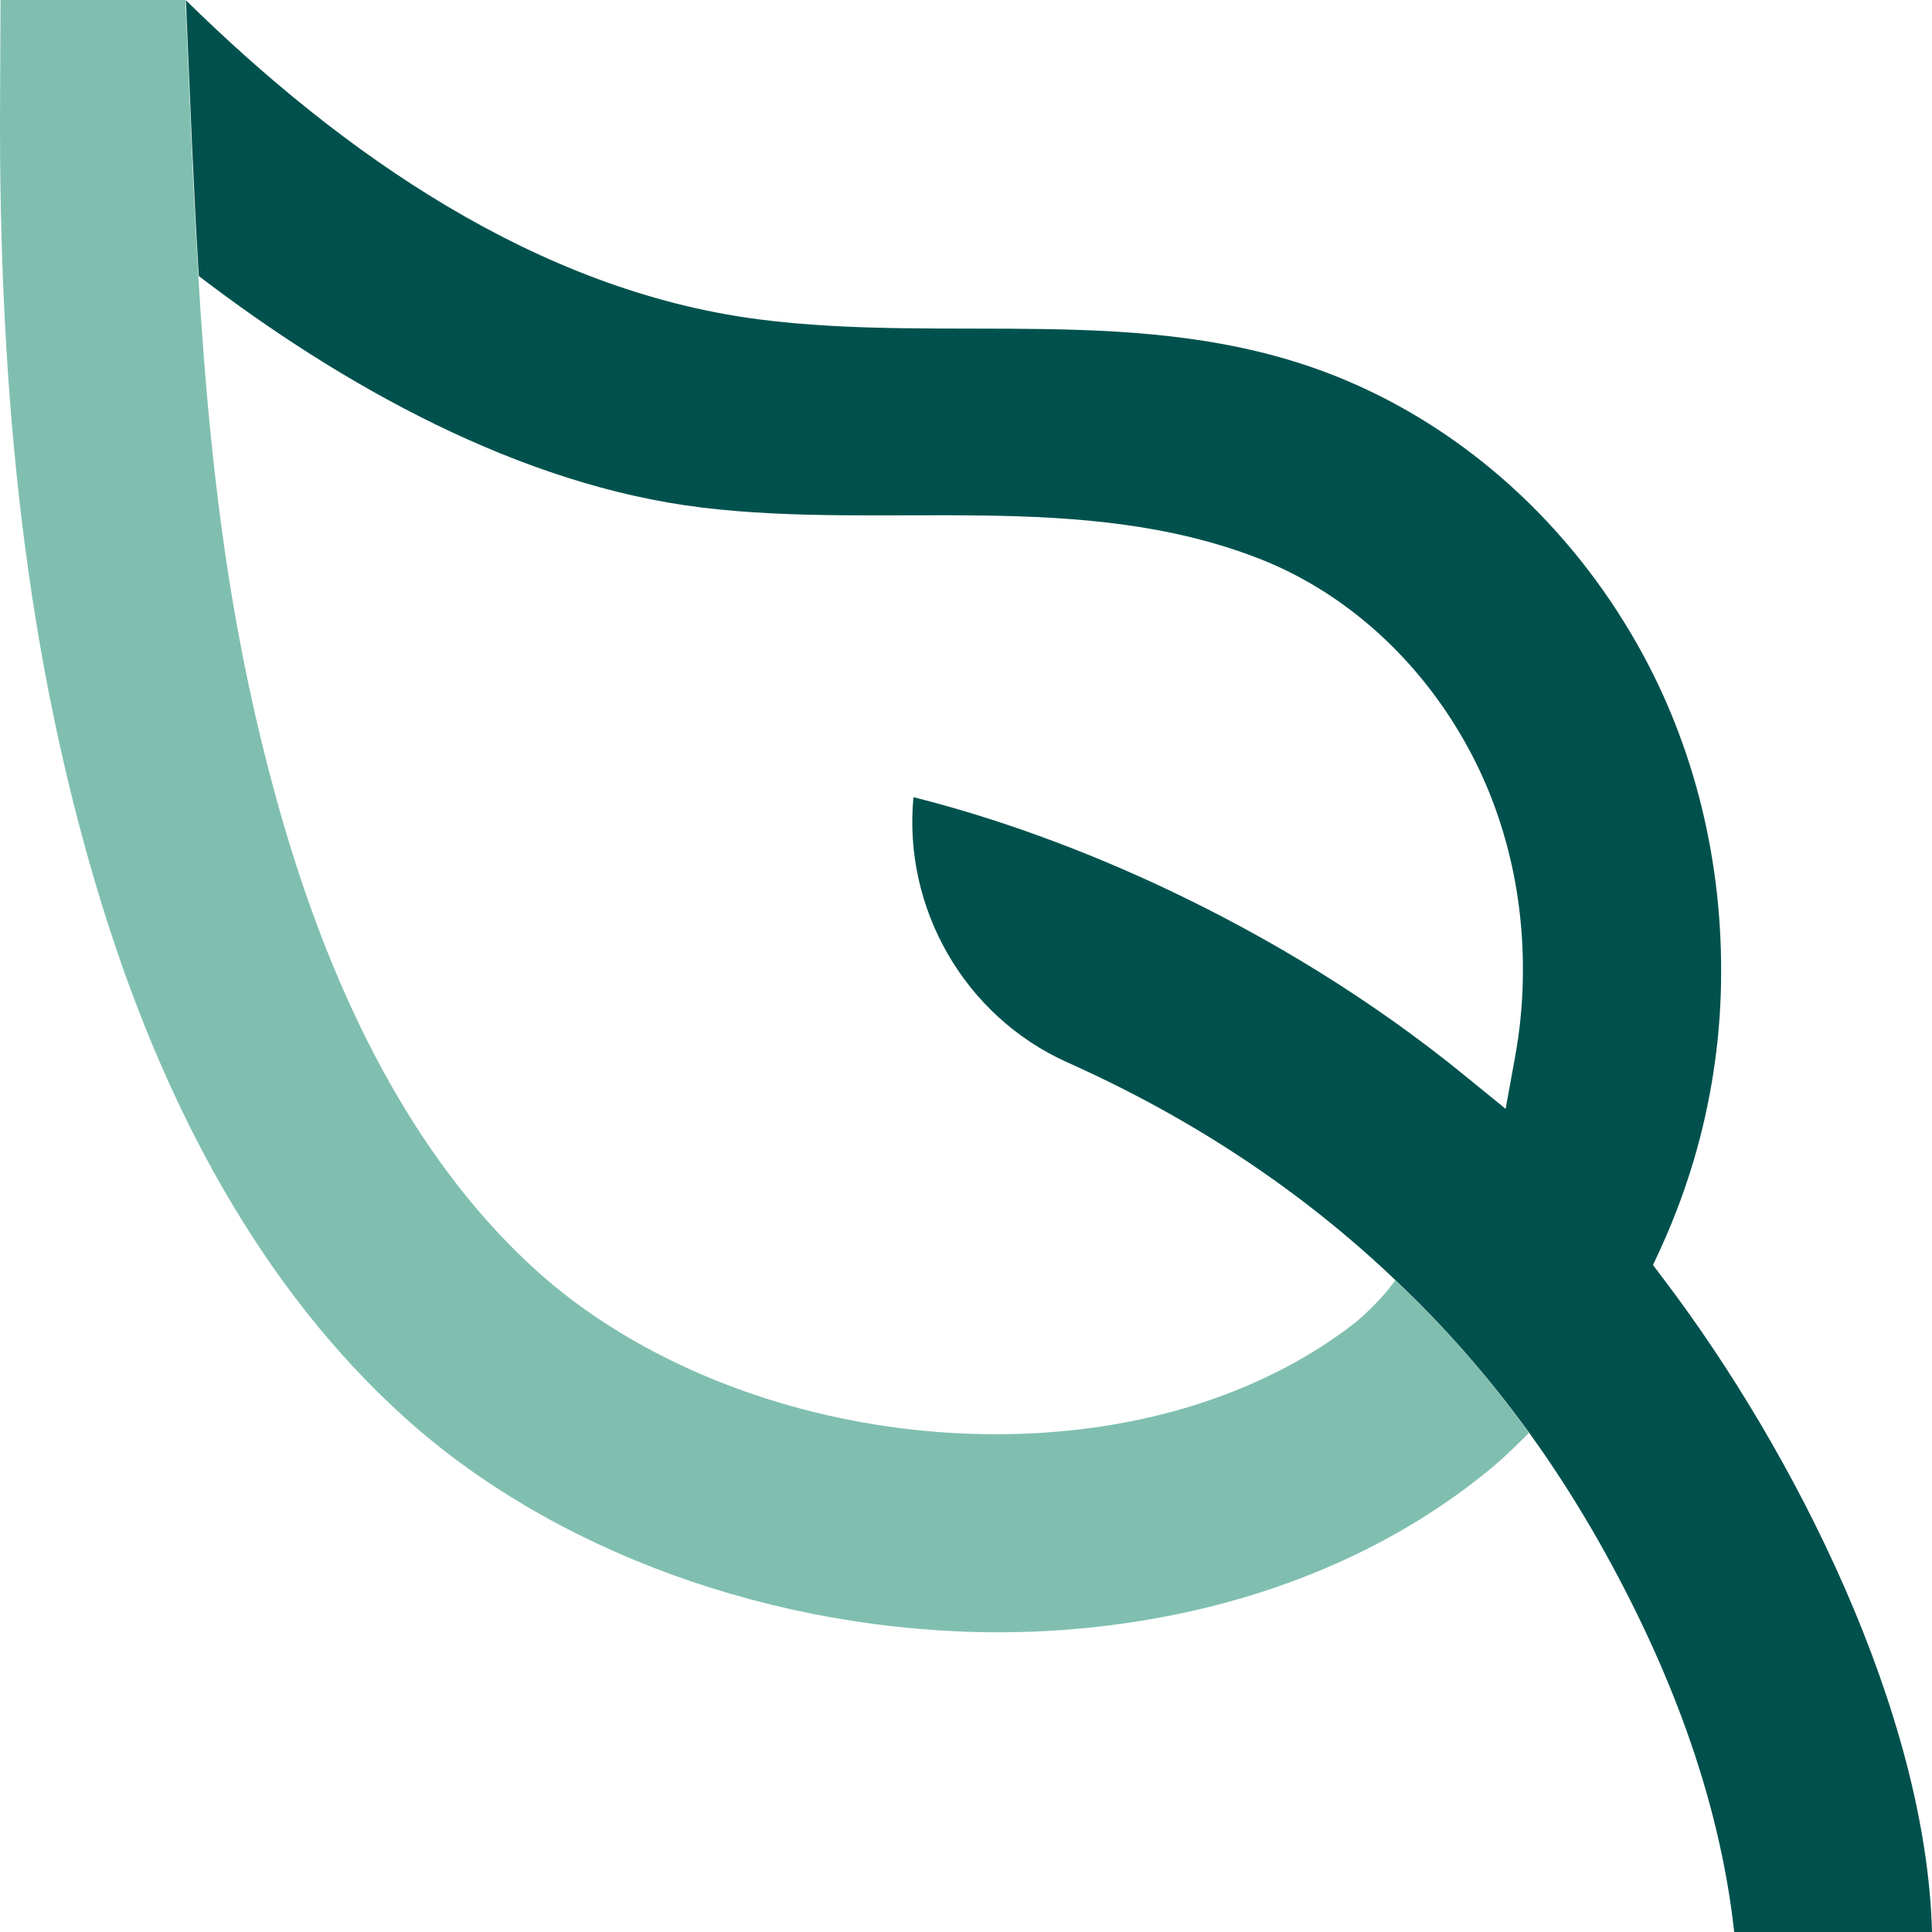 <svg width="48" height="48" viewBox="0 0 48 48" fill="none" xmlns="http://www.w3.org/2000/svg">
<g clip-path="url(#clip0_907_8130)">
<path d="M37.99 35.594C37.83 35.76 37.31 36.28 36.899 36.6C34.494 38.543 31.431 39.823 28.015 40.32C26.969 40.474 25.895 40.554 24.827 40.554C19.227 40.554 13.674 38.531 9.972 35.143C6.612 32.08 4.053 27.64 2.373 21.954C0.705 16.314 -0.044 10.12 0.002 2.451L0.013 0H4.607C4.607 0.143 4.618 0.263 4.624 0.4C4.715 2.537 4.795 4.686 4.927 6.829V6.846C5.087 9.566 5.333 12.28 5.784 14.954C6.104 16.84 6.527 18.714 7.069 20.554C8.486 25.36 10.566 29.046 13.268 31.514C16.696 34.646 22.21 36.189 27.295 35.451C29.774 35.086 31.968 34.189 33.682 32.851C33.682 32.851 34.271 32.371 34.665 31.806C35.876 32.949 36.979 34.211 37.979 35.589L37.99 35.594Z" fill="#80BFB0"/>
<path d="M47.994 48H43.086C42.709 44.583 41.424 41.314 39.744 38.337C39.201 37.377 38.618 36.463 37.99 35.594C36.99 34.217 35.887 32.954 34.676 31.811C32.328 29.572 29.591 27.766 26.506 26.389C23.947 25.234 22.432 22.549 22.695 19.806C24.221 20.189 26.34 20.857 28.809 22.006C31.574 23.297 34.133 24.88 36.396 26.726L37.407 27.549L37.641 26.263C37.767 25.572 37.836 24.857 37.836 24.131C37.847 22.012 37.31 19.983 36.299 18.269C35.105 16.229 33.316 14.669 31.271 13.874C26.855 12.16 22.027 13.166 17.445 12.611C12.925 12.063 8.503 9.583 4.938 6.857C4.938 6.846 4.938 6.84 4.938 6.834C4.807 4.691 4.727 2.543 4.635 0.406C4.635 0.269 4.624 0.149 4.618 0.006C8.492 3.811 13.325 7.211 18.827 7.931C23.598 8.549 28.437 7.514 33.048 9.291C36.127 10.48 38.784 12.783 40.544 15.777C42.006 18.252 42.772 21.154 42.761 24.16C42.761 25.646 42.555 27.12 42.161 28.549C41.926 29.394 41.624 30.217 41.264 31.006L41.069 31.429L41.344 31.794C44.589 36.074 47.857 42.549 48 48H47.994Z" fill="#00514D"/>
</g>
<defs>
<clipPath id="clip0_907_8130">
<rect width="48" height="48" fill="white"/>
</clipPath>
</defs>
</svg>
